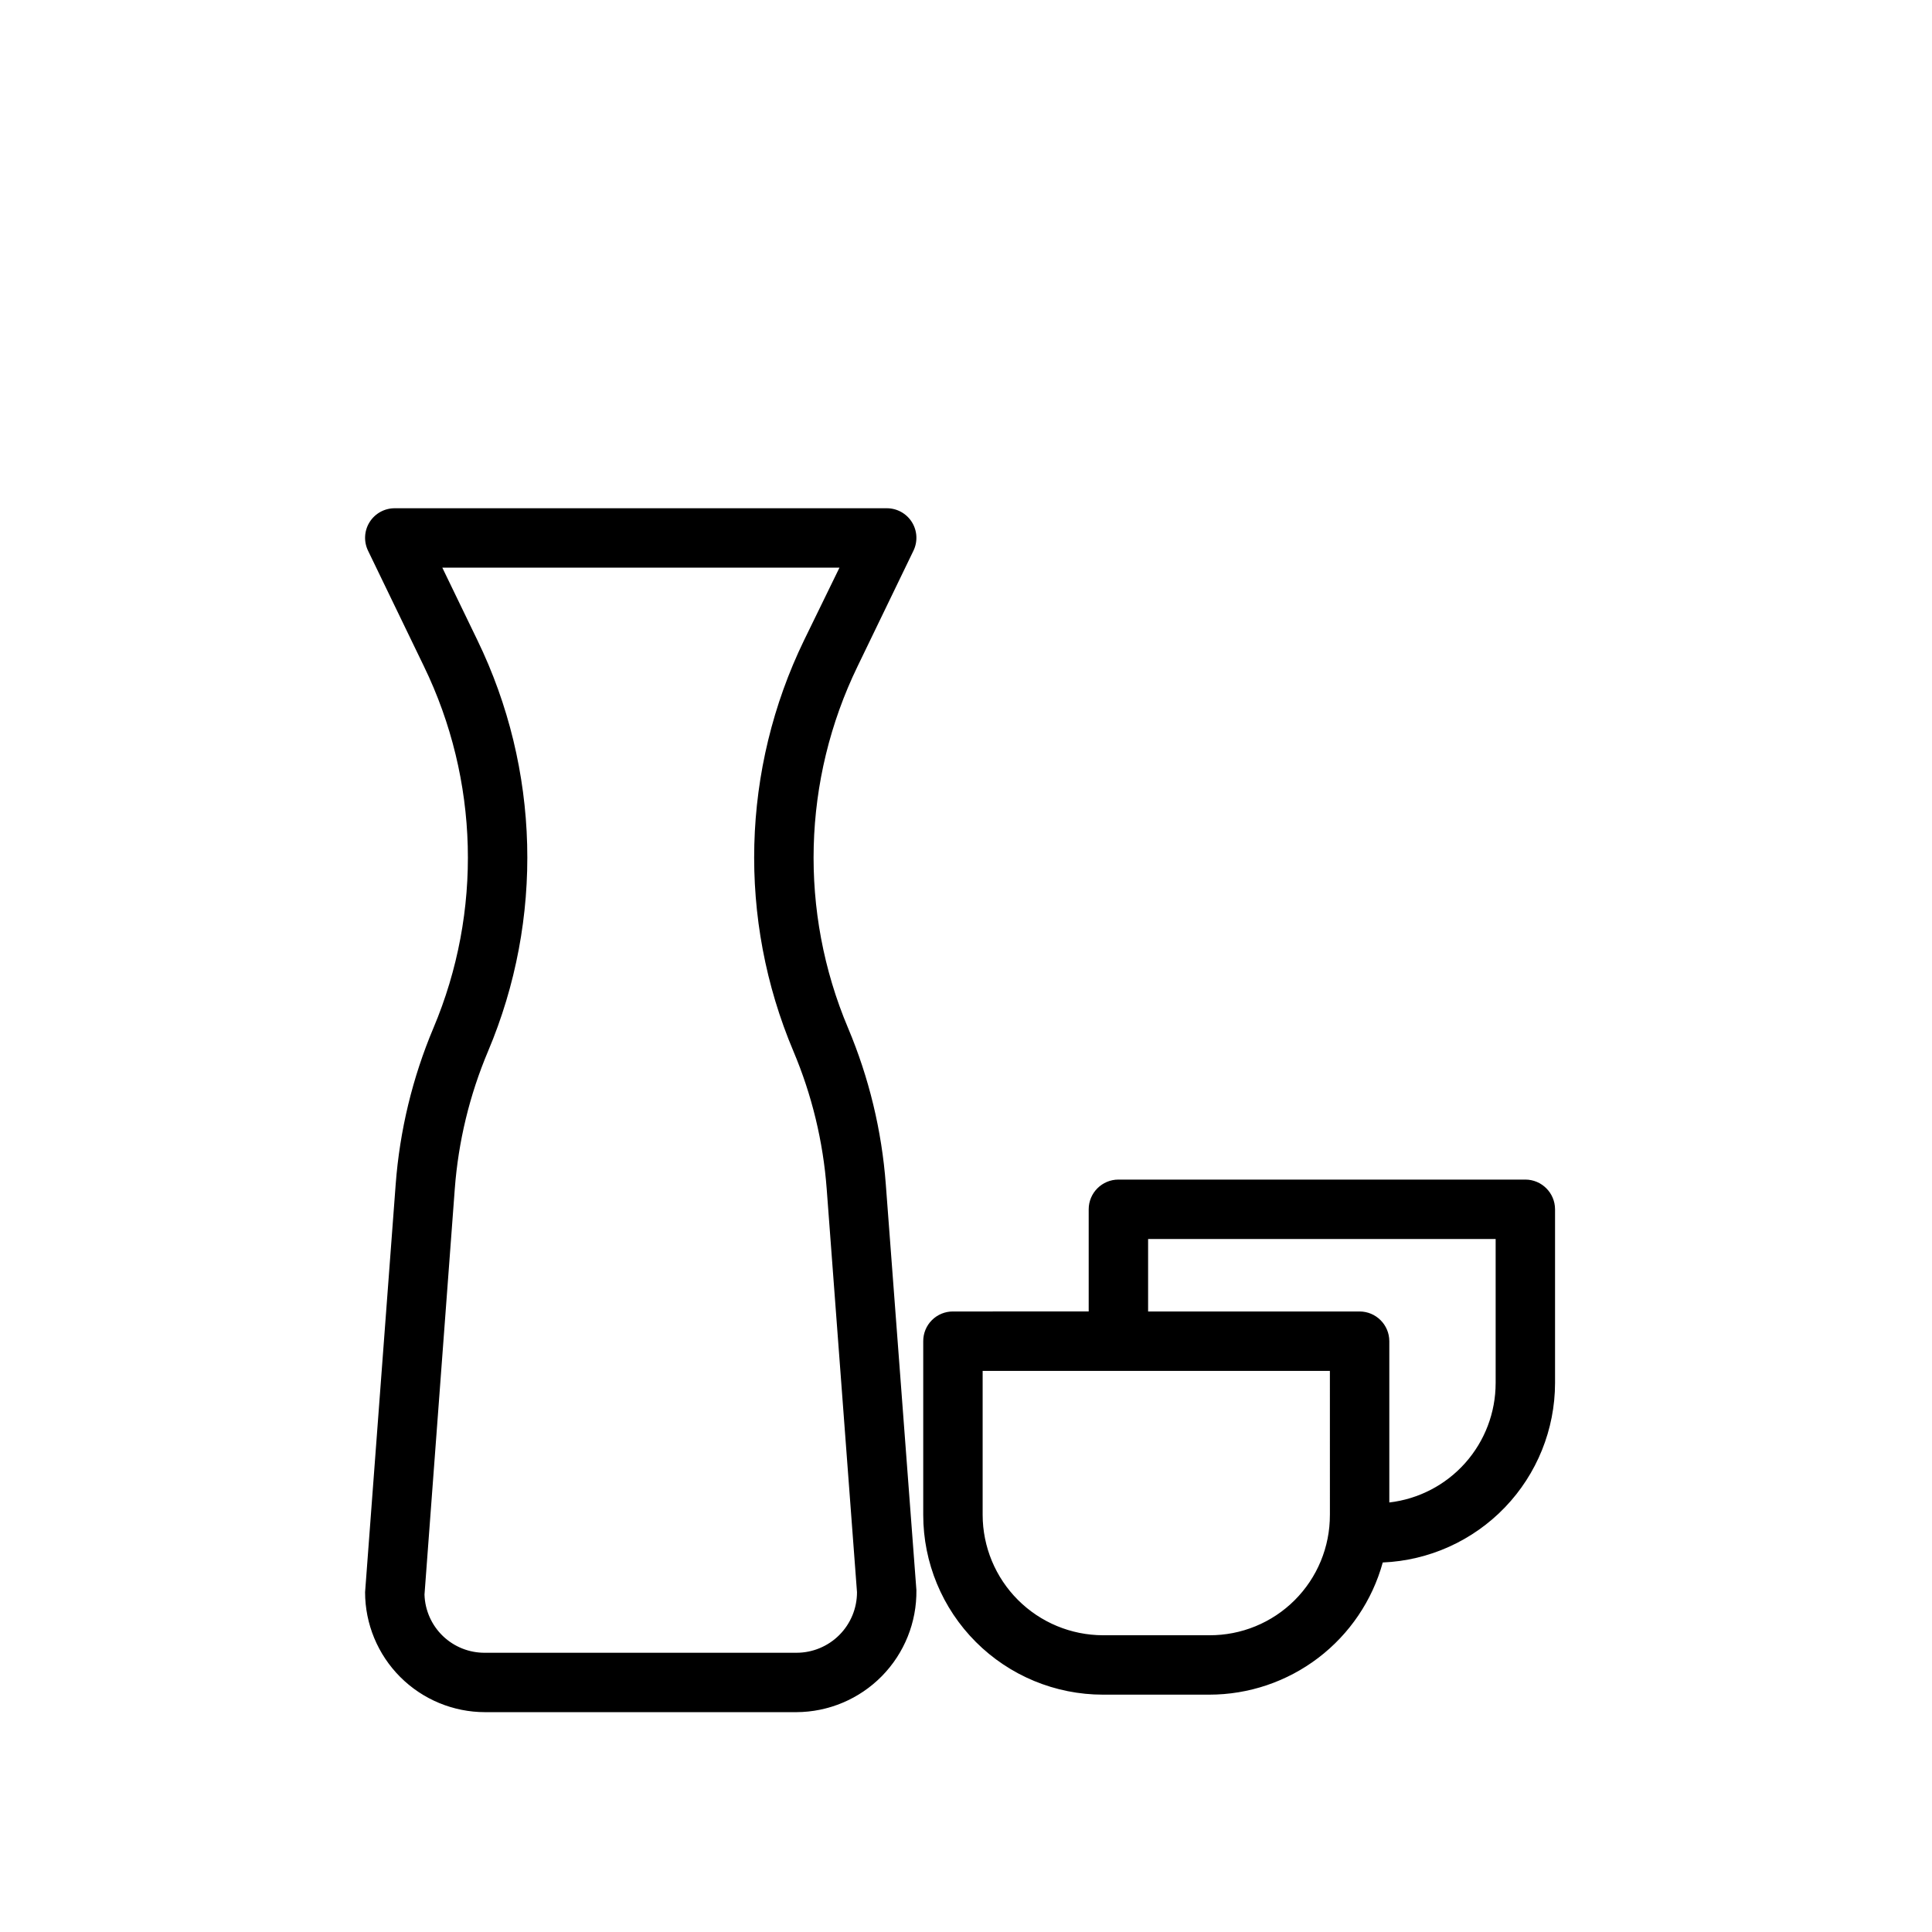 <?xml version="1.0" encoding="UTF-8"?>
<!-- Uploaded to: SVG Repo, www.svgrepo.com, Generator: SVG Repo Mixer Tools -->
<svg fill="#000000" width="800px" height="800px" version="1.1" viewBox="144 144 512 512" xmlns="http://www.w3.org/2000/svg">
 <path d="m368.75 416.45c-13.016-30.828-12.098-65.773 2.519-95.879l14.801-30.621c1.18-2.438 1.023-5.309-0.418-7.598-1.441-2.289-3.961-3.672-6.668-3.66h-130.36c-2.707-0.012-5.227 1.371-6.668 3.66-1.441 2.289-1.602 5.16-0.418 7.598l14.801 30.621c14.613 30.105 15.531 65.051 2.516 95.879-5.547 13.172-8.922 27.156-9.996 41.41l-8.109 108.08c0.004 8.434 3.356 16.52 9.32 22.484 5.965 5.965 14.051 9.316 22.484 9.316h82.5c8.52-0.035 16.672-3.473 22.645-9.547 5.973-6.078 9.27-14.285 9.156-22.805l-8.109-107.53c-1.07-14.254-4.449-28.238-9.996-41.41zm-13.695 165.55h-82.5c-4.164 0.043-8.18-1.551-11.184-4.434-3-2.887-4.754-6.832-4.875-10.996l8.027-107.53c0.945-12.547 3.922-24.855 8.816-36.449 14.805-35.027 13.773-74.738-2.832-108.95l-9.289-19.207h105.25l-9.367 19.207c-16.605 34.211-17.641 73.922-2.836 108.95 4.894 11.594 7.875 23.902 8.816 36.449l8.031 106.9c0.008 4.262-1.68 8.352-4.695 11.363-3.012 3.016-7.102 4.703-11.363 4.695zm193.18-125.4h-107.85c-4.344 0.012-7.859 3.531-7.871 7.871v27.078l-35.977 0.004c-2.09-0.008-4.098 0.82-5.574 2.297-1.477 1.477-2.305 3.484-2.297 5.574v46.051c0.004 12.633 5.019 24.742 13.953 33.672 8.93 8.934 21.043 13.953 33.672 13.953h28.184-0.004c10.441 0 20.594-3.43 28.898-9.758 8.305-6.328 14.305-15.207 17.074-25.27 12.273-0.516 23.871-5.75 32.379-14.609 8.504-8.855 13.262-20.656 13.281-32.938v-46.055c-0.012-4.34-3.531-7.859-7.871-7.871zm-51.797 85.805v3.07h-0.004c0.023 8.477-3.34 16.613-9.34 22.598-6 5.988-14.145 9.328-22.621 9.285h-28.18c-8.449-0.02-16.551-3.383-22.523-9.359-5.977-5.973-9.34-14.074-9.359-22.523v-38.18h92.023zm43.926-31.883-0.004 0.004c0 7.812-2.871 15.352-8.066 21.184-5.195 5.836-12.355 9.559-20.113 10.461v-42.746c-0.012-4.344-3.531-7.859-7.871-7.871h-56.051v-19.207h92.102z"/>
</svg>